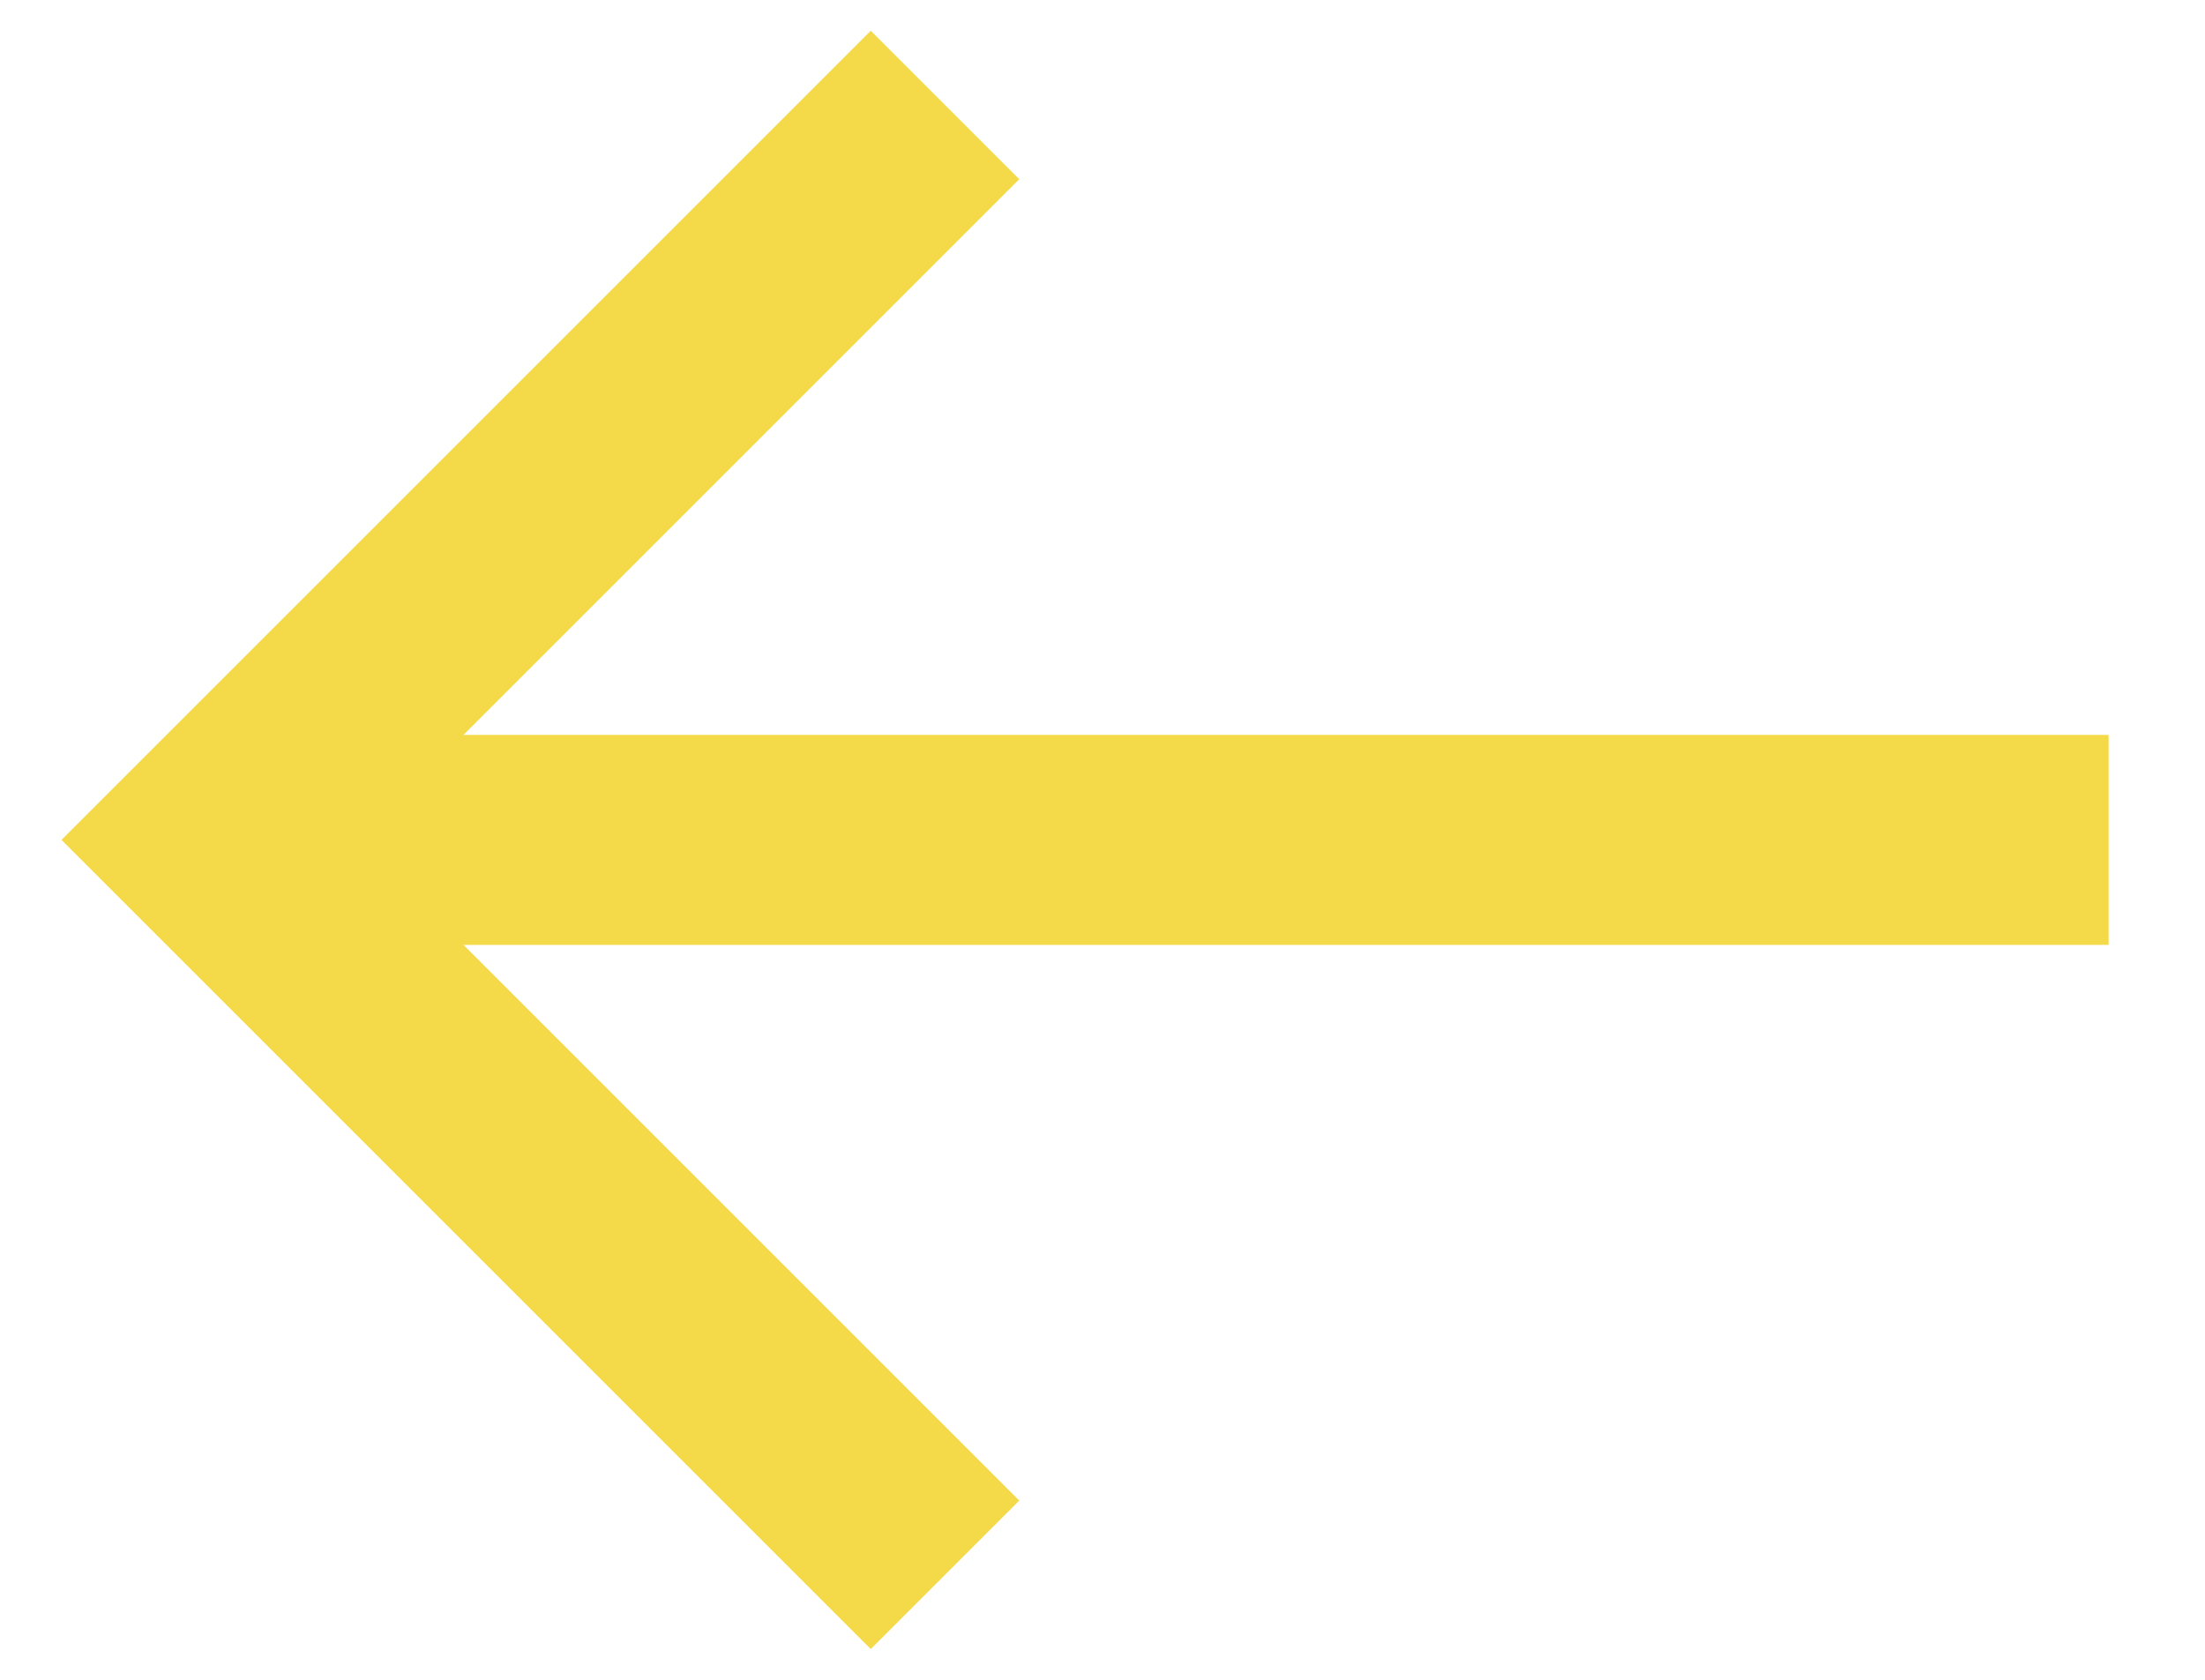 <?xml version="1.0" encoding="UTF-8"?> <svg xmlns="http://www.w3.org/2000/svg" width="21" height="16" viewBox="0 0 21 16" fill="none"> <path d="M9 15L2 8L9 1" stroke="#F4D948" stroke-width="2"></path> <path d="M3.166 8L20.082 8" stroke="#F4D948" stroke-width="2"></path> </svg> 